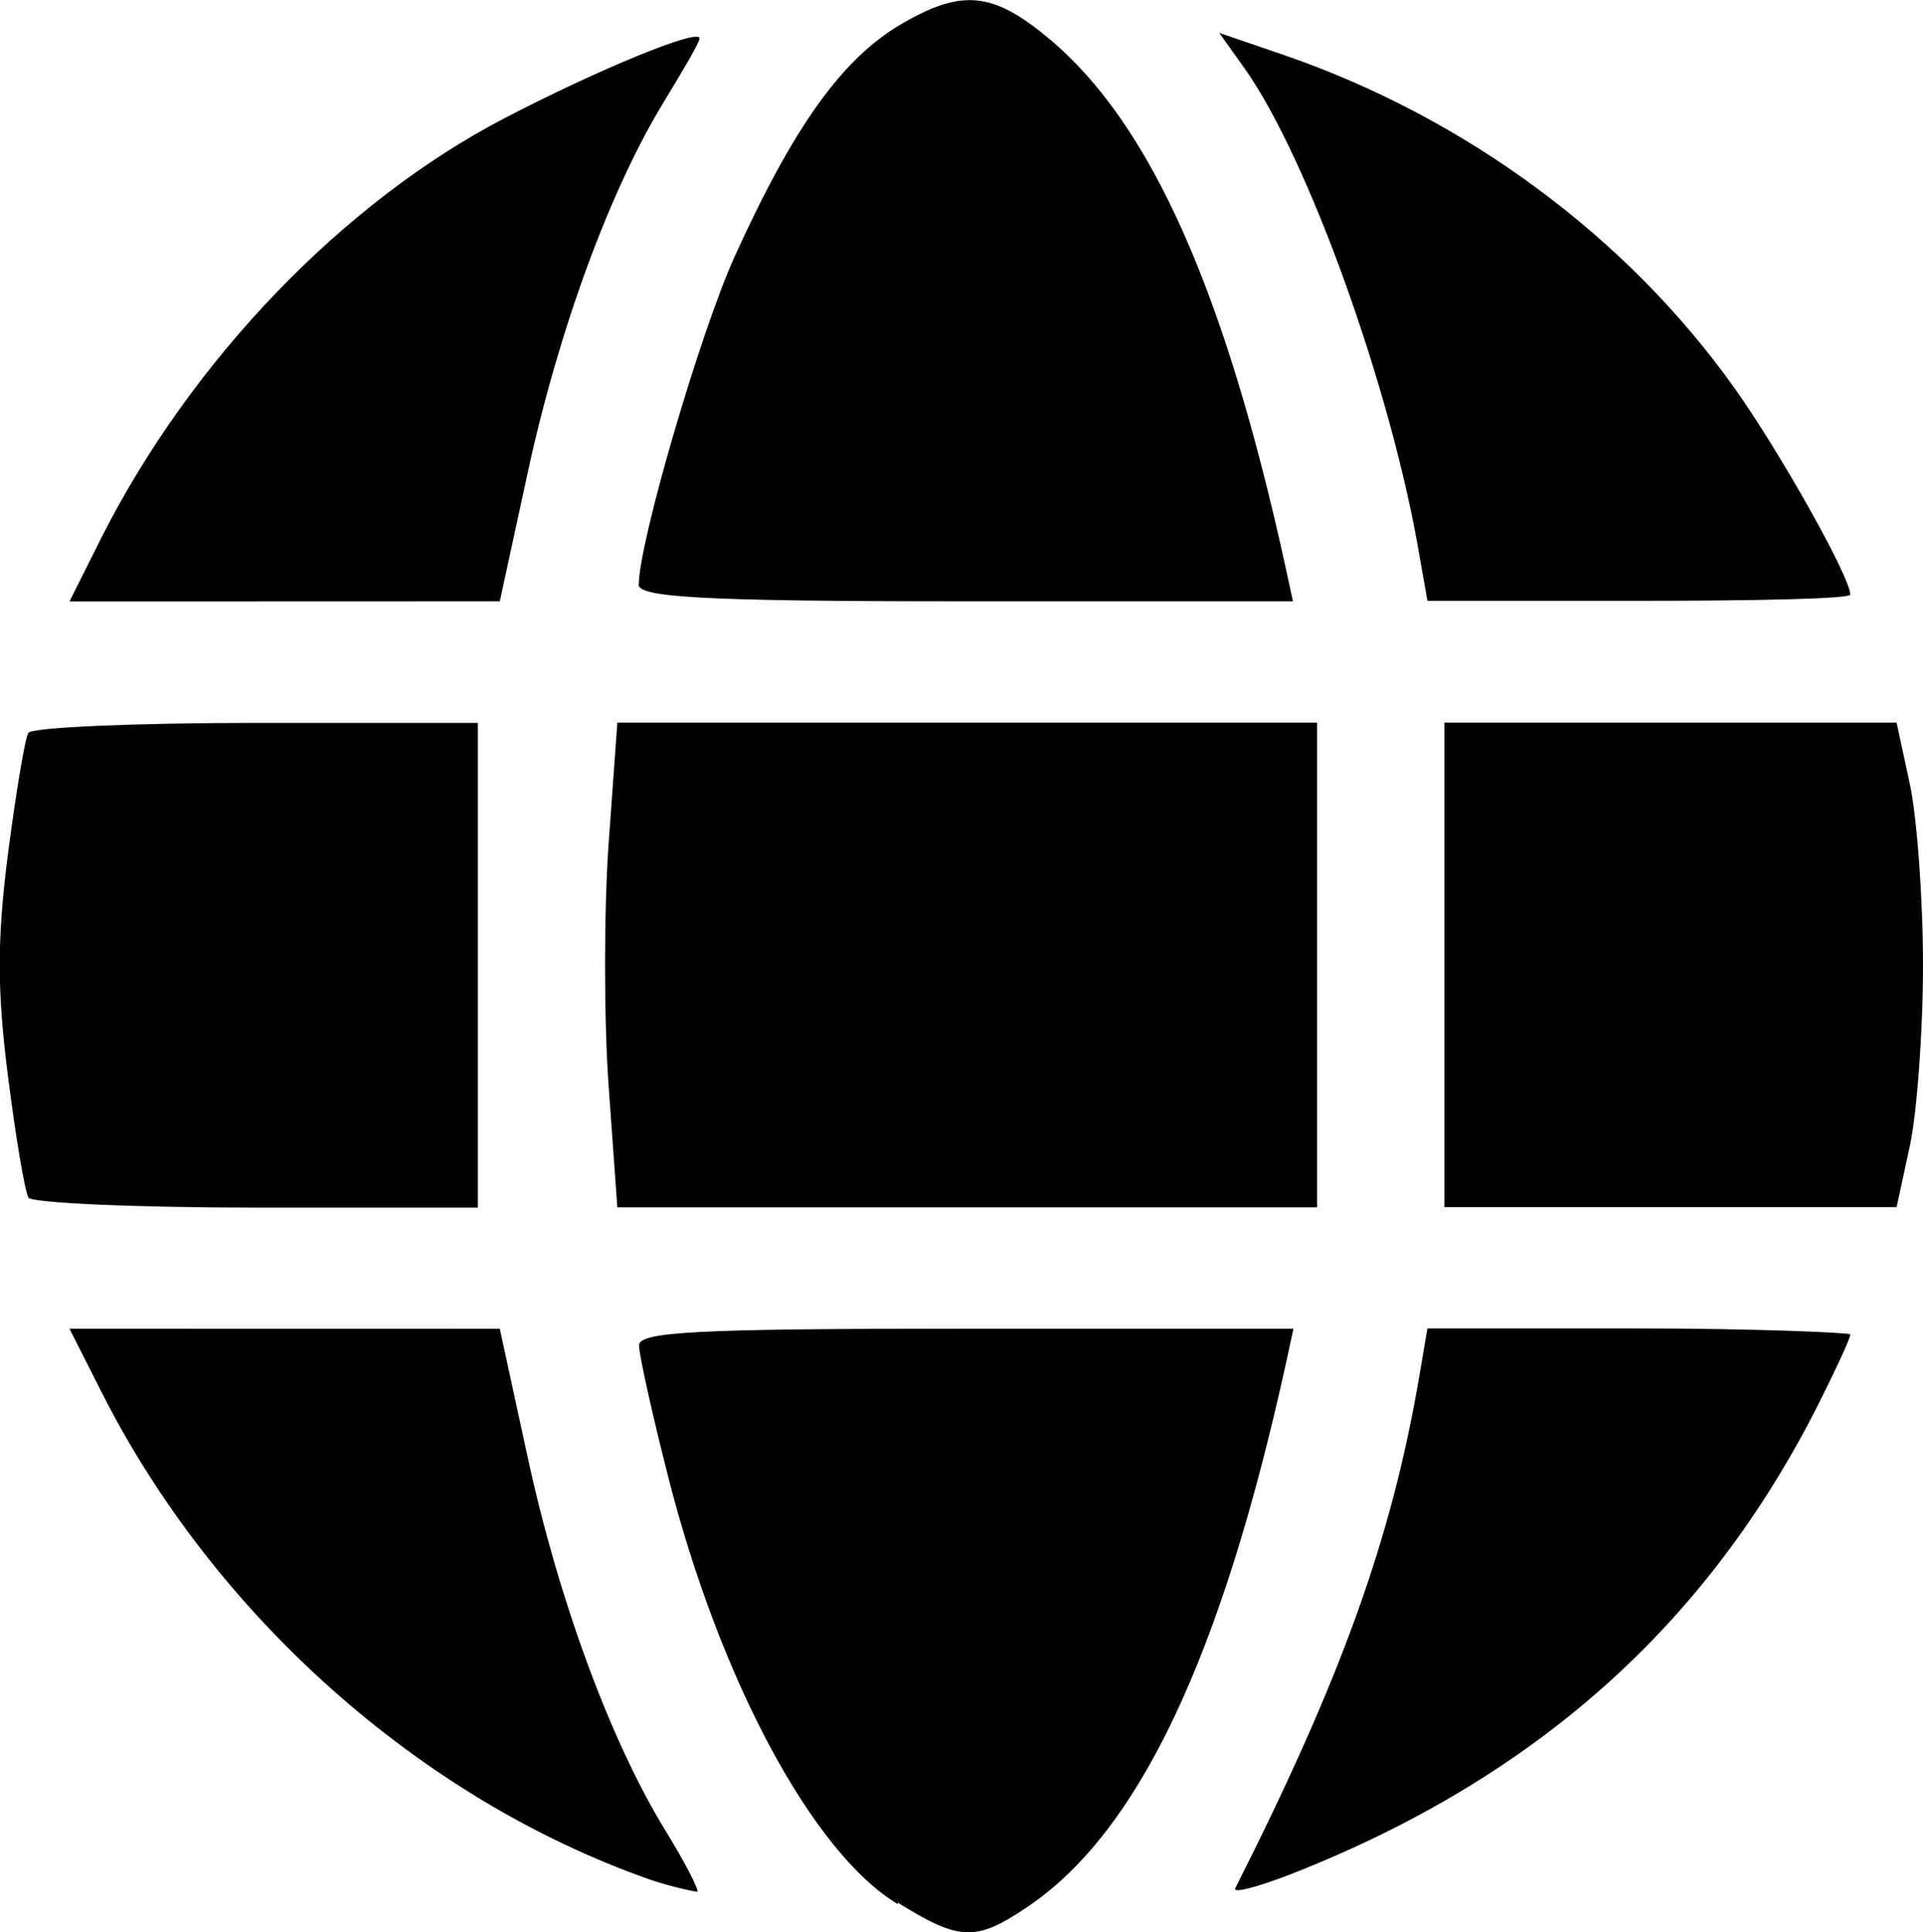<?xml version="1.0" encoding="UTF-8" standalone="no"?>
<!-- Created with Inkscape (http://www.inkscape.org/) -->

<svg
   width="7.722mm"
   height="7.757mm"
   viewBox="0 0 7.722 7.757"
   version="1.1"
   id="svg1"
   xml:space="preserve"
   sodipodi:docname="inomeado.svg"
   inkscape:version="1.3.2 (091e20e, 2023-11-25, custom)"
   xmlns:inkscape="http://www.inkscape.org/namespaces/inkscape"
   xmlns:sodipodi="http://sodipodi.sourceforge.net/DTD/sodipodi-0.dtd"
   xmlns="http://www.w3.org/2000/svg"
   xmlns:svg="http://www.w3.org/2000/svg"><sodipodi:namedview
     id="namedview1"
     pagecolor="#ffffff"
     bordercolor="#000000"
     borderopacity="0.25"
     inkscape:showpageshadow="2"
     inkscape:pageopacity="0.0"
     inkscape:pagecheckerboard="0"
     inkscape:deskcolor="#d1d1d1"
     inkscape:document-units="mm"
     inkscape:zoom="0.19426063"
     inkscape:cx="-5423.1265"
     inkscape:cy="754.14147"
     inkscape:window-width="1827"
     inkscape:window-height="1057"
     inkscape:window-x="-8"
     inkscape:window-y="-8"
     inkscape:window-maximized="1"
     inkscape:current-layer="layer1" /><defs
     id="defs1" /><g
     inkscape:label="Camada 1"
     inkscape:groupmode="layer"
     id="layer1"
     transform="translate(780.566,-1097.374)"><path
       style="fill:#000000;stroke-width:0.184"
       d="m -776.961,1105.018 c -0.341,-0.204 -0.716,-0.903 -0.923,-1.72 -0.064,-0.251 -0.116,-0.487 -0.116,-0.523 0,-0.055 0.233,-0.067 1.314,-0.067 h 1.314 l -0.029,0.134 c -0.26,1.185 -0.594,1.888 -1.039,2.187 -0.207,0.14 -0.272,0.138 -0.521,-0.017 z m -1.002,-0.101 c -0.916,-0.323 -1.742,-1.058 -2.195,-1.954 l -0.129,-0.255 0.864,10e-5 0.864,2e-4 0.112,0.516 c 0.125,0.576 0.333,1.139 0.551,1.495 0.08,0.13 0.138,0.242 0.13,0.249 -0.008,0 -0.097,-0.017 -0.197,-0.051 z m 2.356,0.04 c 0.43,-0.851 0.631,-1.411 0.742,-2.068 l 0.031,-0.182 h 0.849 c 0.467,0 0.849,0.017 0.849,0.024 0,0.017 -0.058,0.14 -0.128,0.28 -0.447,0.886 -1.134,1.499 -2.111,1.884 -0.138,0.054 -0.241,0.081 -0.231,0.06 z m -4.845,-2.777 c -0.014,-0.021 -0.051,-0.241 -0.082,-0.486 -0.044,-0.342 -0.044,-0.55 0,-0.892 0.032,-0.245 0.068,-0.464 0.082,-0.486 0.014,-0.022 0.425,-0.04 0.915,-0.04 h 0.89 v 0.973 0.973 h -0.89 c -0.489,0 -0.901,-0.019 -0.915,-0.04 z m 2.33,-0.446 c -0.019,-0.267 -0.019,-0.705 0,-0.973 l 0.035,-0.486 h 1.405 1.405 v 0.973 0.973 h -1.405 -1.405 z m 3.356,-0.486 v -0.973 h 0.908 0.908 l 0.053,0.246 c 0.029,0.135 0.053,0.462 0.053,0.727 0,0.265 -0.024,0.592 -0.053,0.727 l -0.053,0.245 h -0.908 -0.908 z m -5.393,-1.715 c 0.36,-0.712 0.971,-1.348 1.62,-1.685 0.381,-0.198 0.782,-0.362 0.782,-0.32 0,0.017 -0.064,0.124 -0.142,0.253 -0.216,0.352 -0.424,0.917 -0.548,1.491 l -0.112,0.516 -0.864,3e-4 -0.864,2e-4 z m 2.158,0.189 c 0,-0.169 0.247,-1.014 0.385,-1.318 0.237,-0.522 0.431,-0.793 0.667,-0.932 0.246,-0.144 0.37,-0.132 0.599,0.06 0.405,0.341 0.703,1.008 0.947,2.122 l 0.029,0.134 h -1.314 c -1.081,0 -1.314,-0.017 -1.314,-0.068 z m 3.135,-0.117 c -0.112,-0.665 -0.447,-1.597 -0.702,-1.956 l -0.102,-0.143 0.26,0.089 c 0.731,0.252 1.379,0.731 1.812,1.341 0.184,0.26 0.462,0.756 0.462,0.825 0,0.017 -0.382,0.025 -0.849,0.025 h -0.849 z"
       id="path2466" /></g></svg>
